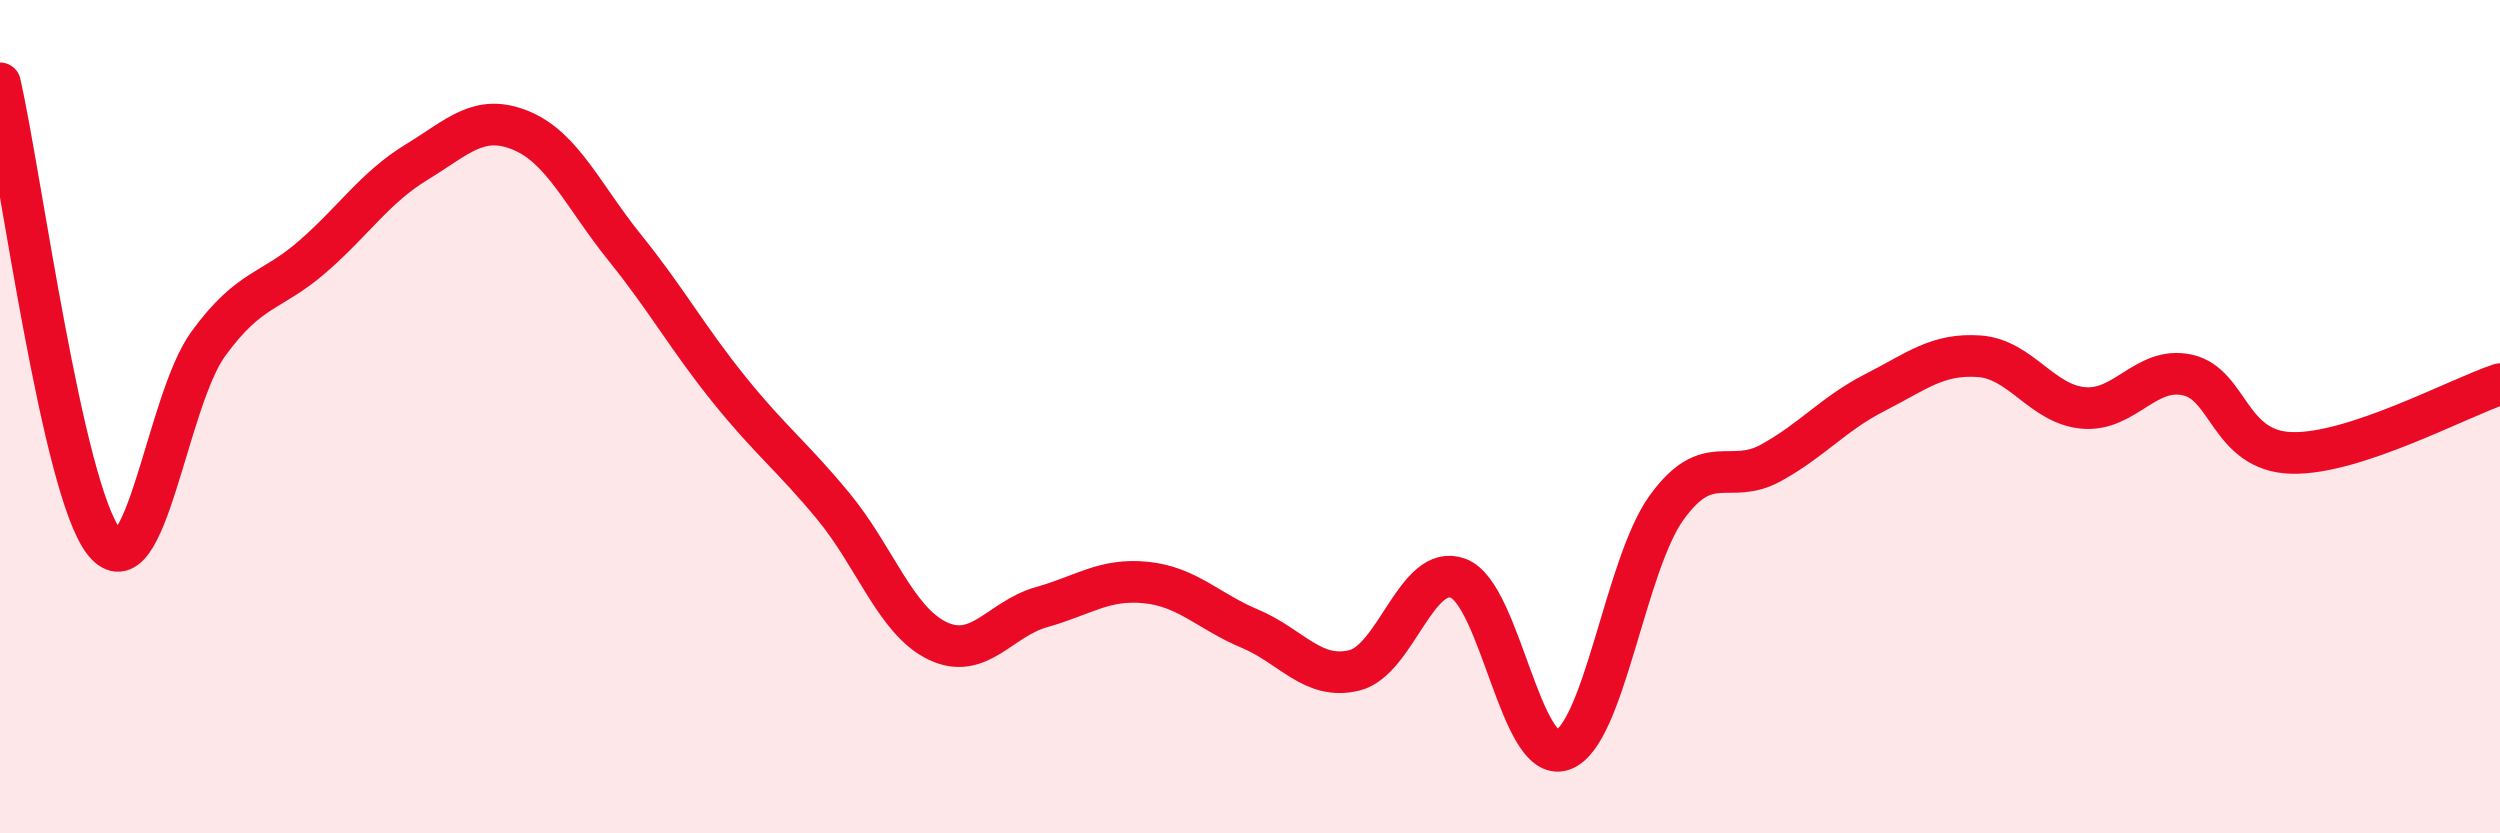 
    <svg width="60" height="20" viewBox="0 0 60 20" xmlns="http://www.w3.org/2000/svg">
      <path
        d="M 0,2 C 0.5,4.2 1.5,11.76 2.5,13.01 C 3.5,14.26 4,9.62 5,8.25 C 6,6.88 6.5,7.03 7.5,6.16 C 8.5,5.29 9,4.5 10,3.89 C 11,3.28 11.5,2.72 12.5,3.13 C 13.5,3.54 14,4.71 15,5.95 C 16,7.19 16.5,8.11 17.5,9.35 C 18.5,10.59 19,10.94 20,12.15 C 21,13.36 21.5,14.9 22.5,15.38 C 23.5,15.86 24,14.85 25,14.57 C 26,14.29 26.5,13.88 27.5,13.98 C 28.5,14.08 29,14.67 30,15.09 C 31,15.51 31.5,16.33 32.5,16.09 C 33.5,15.85 34,13.5 35,13.88 C 36,14.26 36.5,18.34 37.5,18 C 38.5,17.66 39,13.56 40,12.18 C 41,10.8 41.5,11.66 42.5,11.11 C 43.5,10.56 44,9.93 45,9.42 C 46,8.91 46.5,8.48 47.5,8.55 C 48.5,8.62 49,9.7 50,9.79 C 51,9.88 51.5,8.78 52.5,9 C 53.5,9.22 53.5,10.83 55,10.87 C 56.5,10.91 59,9.55 60,9.22L60 20L0 20Z"
        fill="#EB0A25"
        opacity="0.1"
        stroke-linecap="round"
        stroke-linejoin="round"
      />
      <path
        d="M 0,2 C 0.5,4.2 1.5,11.76 2.5,13.01 C 3.5,14.26 4,9.62 5,8.25 C 6,6.88 6.5,7.03 7.5,6.16 C 8.5,5.29 9,4.5 10,3.89 C 11,3.28 11.5,2.72 12.5,3.13 C 13.5,3.54 14,4.71 15,5.95 C 16,7.19 16.5,8.11 17.5,9.35 C 18.5,10.59 19,10.94 20,12.15 C 21,13.36 21.5,14.9 22.5,15.38 C 23.5,15.86 24,14.85 25,14.57 C 26,14.29 26.5,13.88 27.5,13.98 C 28.5,14.08 29,14.67 30,15.09 C 31,15.51 31.5,16.33 32.5,16.09 C 33.5,15.85 34,13.5 35,13.88 C 36,14.26 36.5,18.34 37.5,18 C 38.5,17.66 39,13.56 40,12.18 C 41,10.8 41.5,11.66 42.5,11.11 C 43.5,10.56 44,9.93 45,9.42 C 46,8.91 46.5,8.48 47.5,8.55 C 48.5,8.62 49,9.7 50,9.79 C 51,9.88 51.5,8.78 52.5,9 C 53.5,9.22 53.5,10.83 55,10.87 C 56.5,10.91 59,9.55 60,9.22"
        stroke="#EB0A25"
        stroke-width="1"
        fill="none"
        stroke-linecap="round"
        stroke-linejoin="round"
      />
    </svg>
  